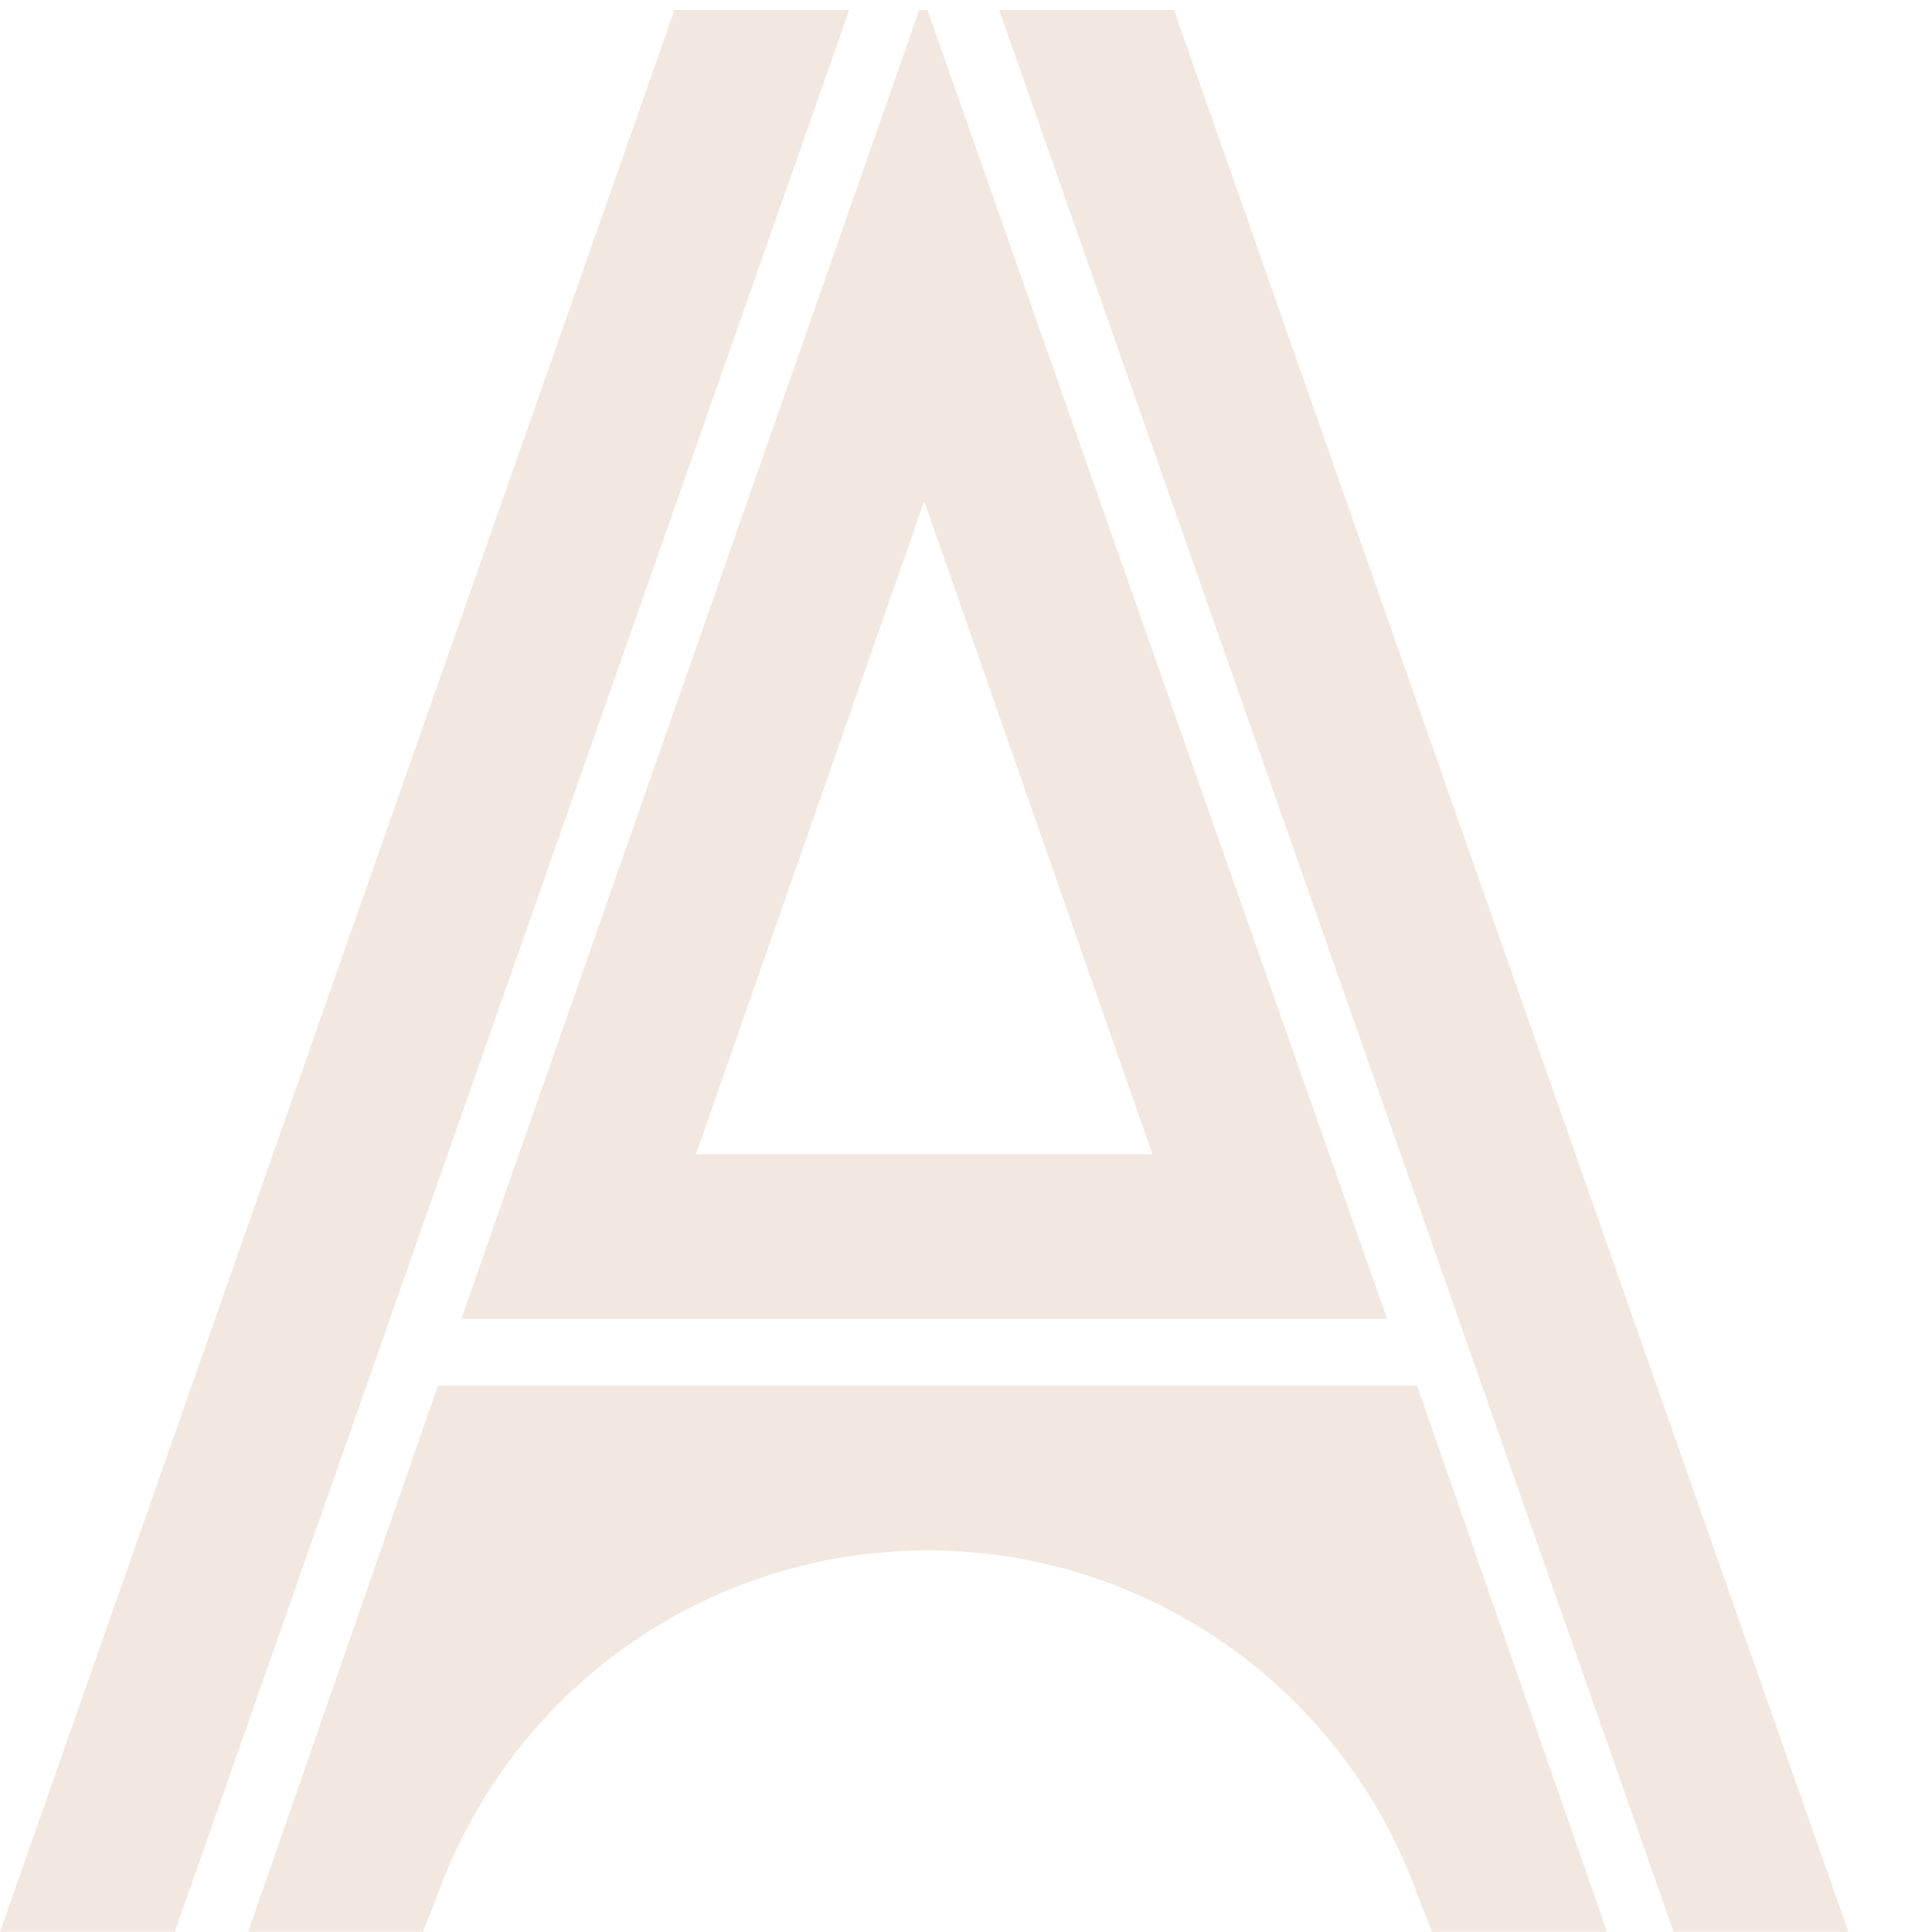 <?xml version="1.0" encoding="UTF-8"?>
<svg id="Calque_1" xmlns="http://www.w3.org/2000/svg" version="1.1" viewBox="0 0 115 116">
  <!-- Generator: Adobe Illustrator 29.7.1, SVG Export Plug-In . SVG Version: 2.1.1 Build 8)  -->
  <defs>
    <style>
      .st0 {
        fill: #f3e8e0;
      }
    </style>
  </defs>
  <path class="st0" d="M60,.6l40.5,115.4h10.5L70.5.6h-10.5Z"/>
  <path class="st0" d="M40.5.6L0,116h10.5L51,.6h-10.5Z"/>
  <path class="st0" d="M41.8,69.3l13.7-39.2,13.7,39.2h-27.5.2ZM27.8,79.2h55.5L55.7.6h-.5l-27.5,78.6h.2Z"/>
  <path class="st0" d="M26.3,83.2l-11.4,32.8h10.5l.8-2c4.4-12.5,16.2-20.9,29.5-20.9s25.1,8.4,29.5,20.9l.8,2h10.5l-11.4-32.8H26.3Z"/>
</svg>